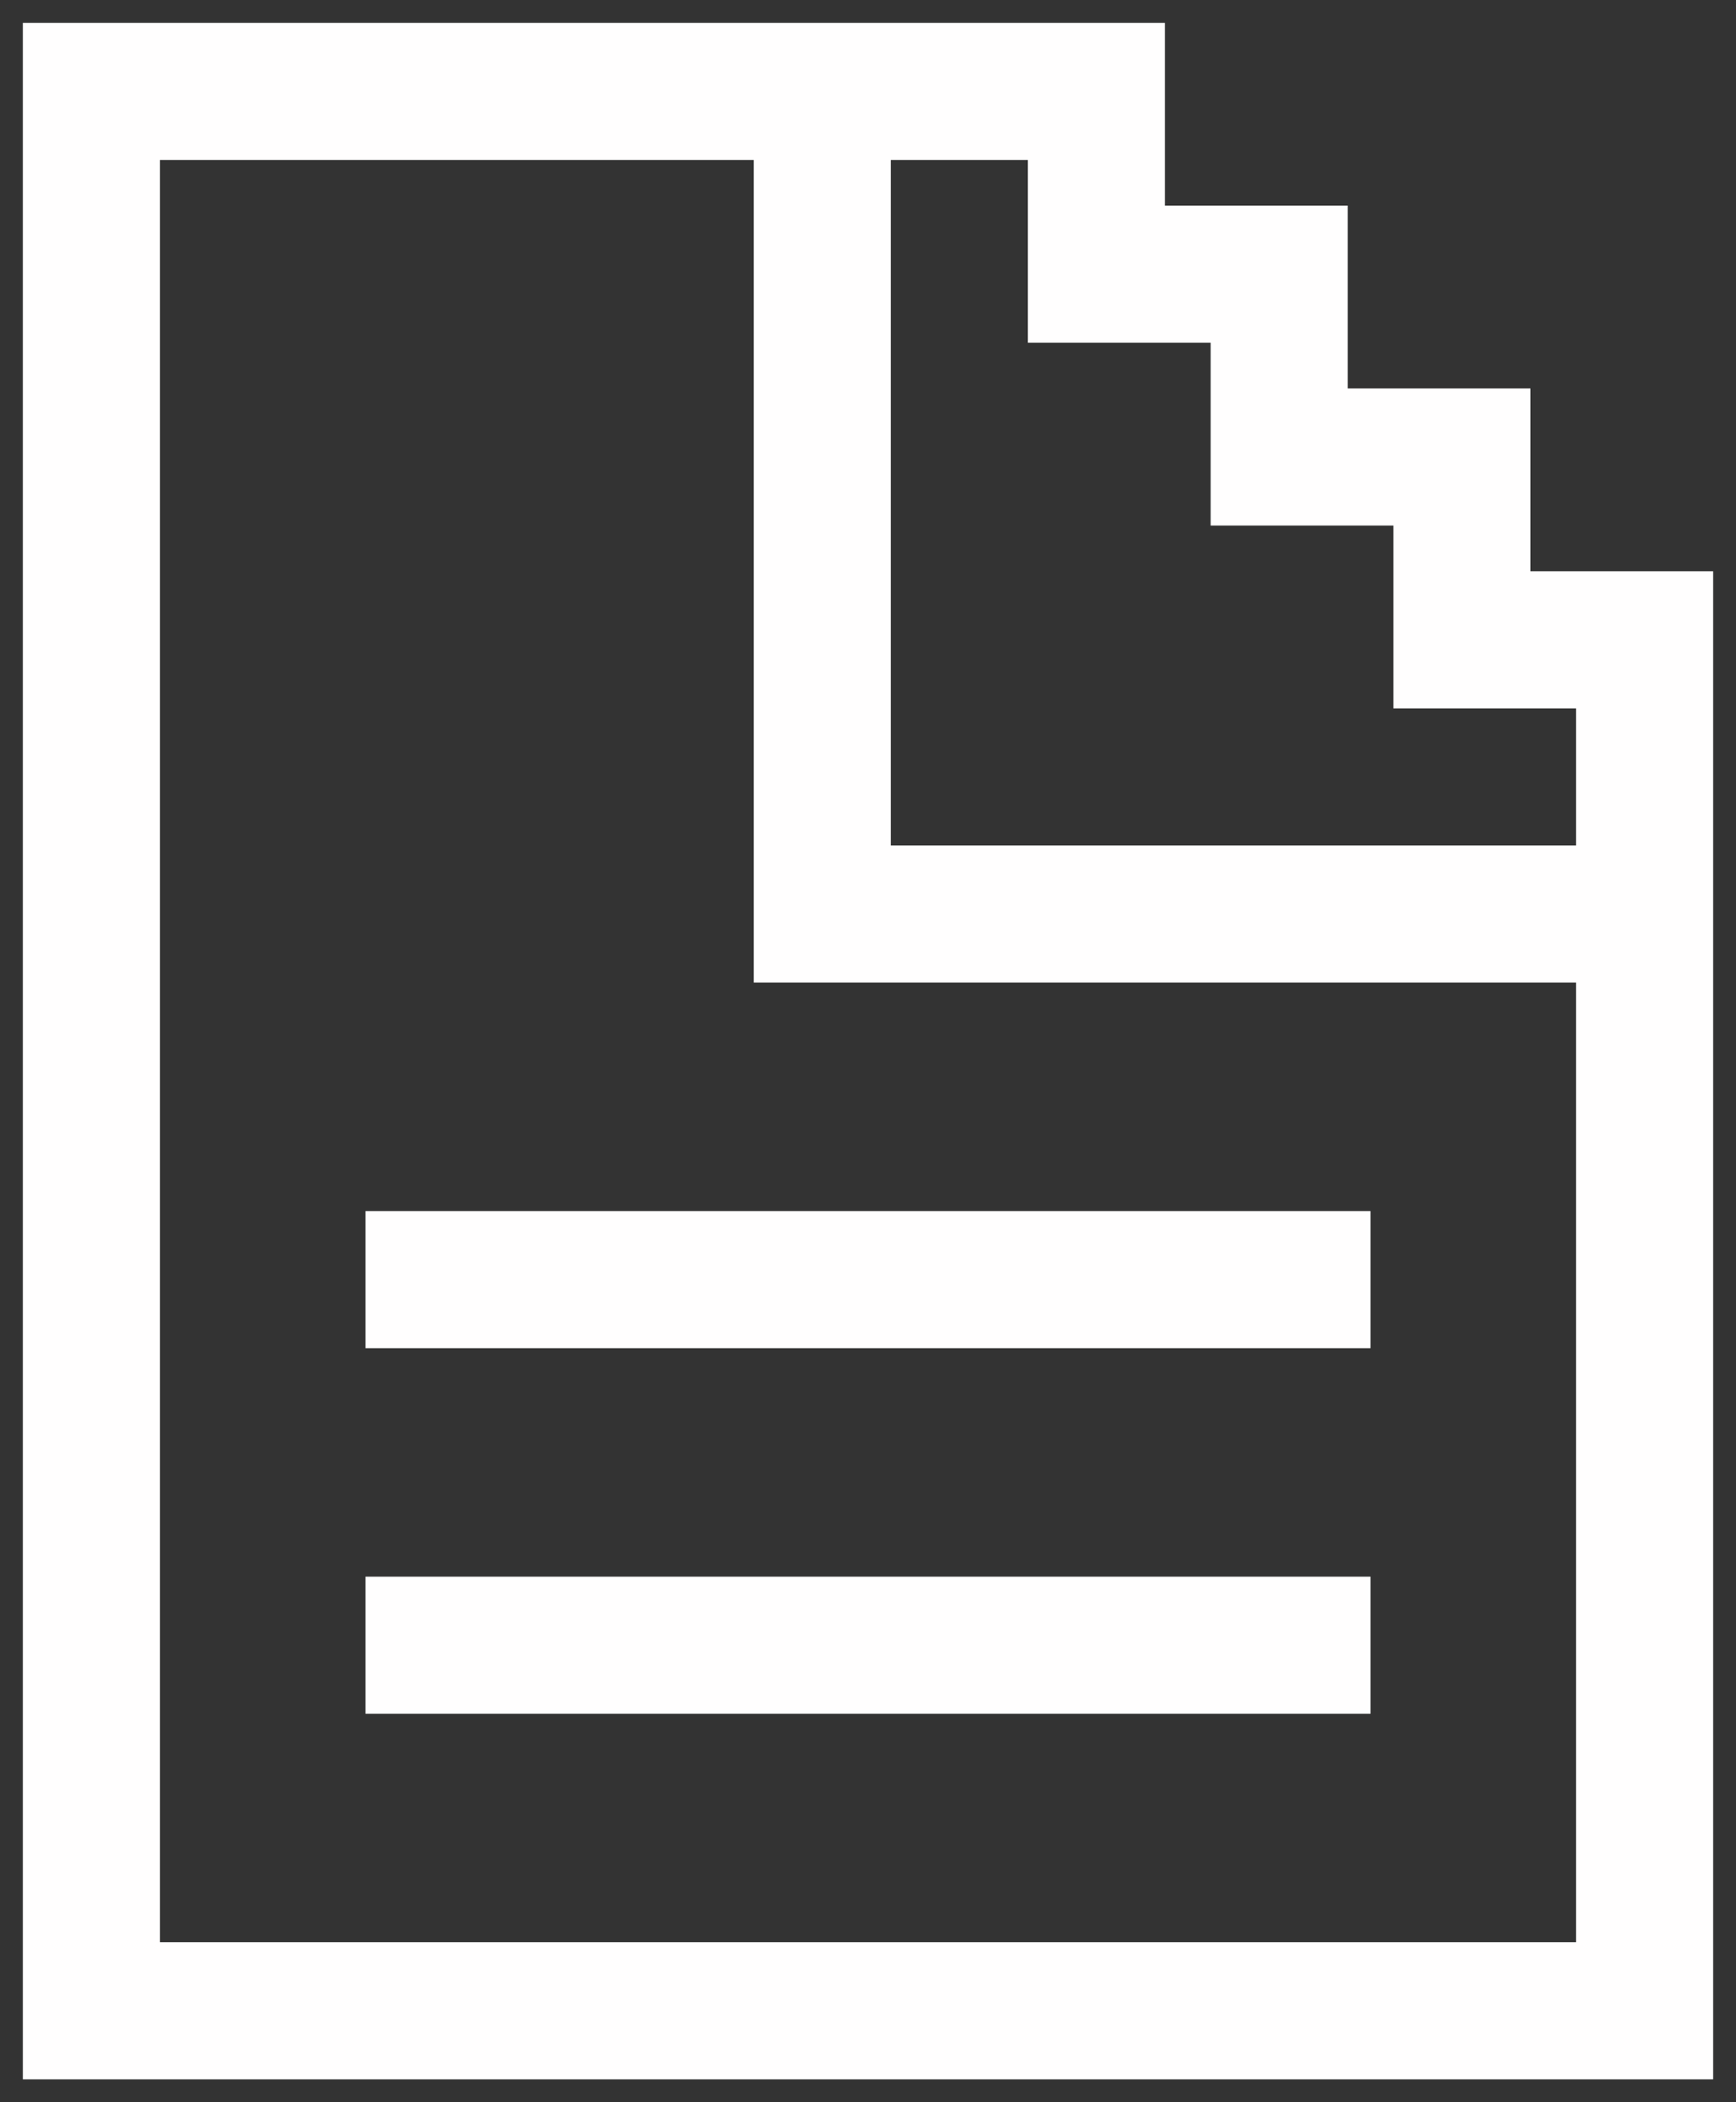 <?xml version="1.0" encoding="UTF-8"?> <svg xmlns="http://www.w3.org/2000/svg" width="19" height="23" viewBox="0 0 19 23" fill="none"><rect x="0" y="0" width="19" height="23" fill="#333333" stroke="none"/><path d="M9 1H1V22H18V10M9 1H12V3H14V5H16V7H18V10M9 1V10H18M4 14H15M4 18H15" stroke="#FFFEFE" stroke-width="1.5"></path></svg> 